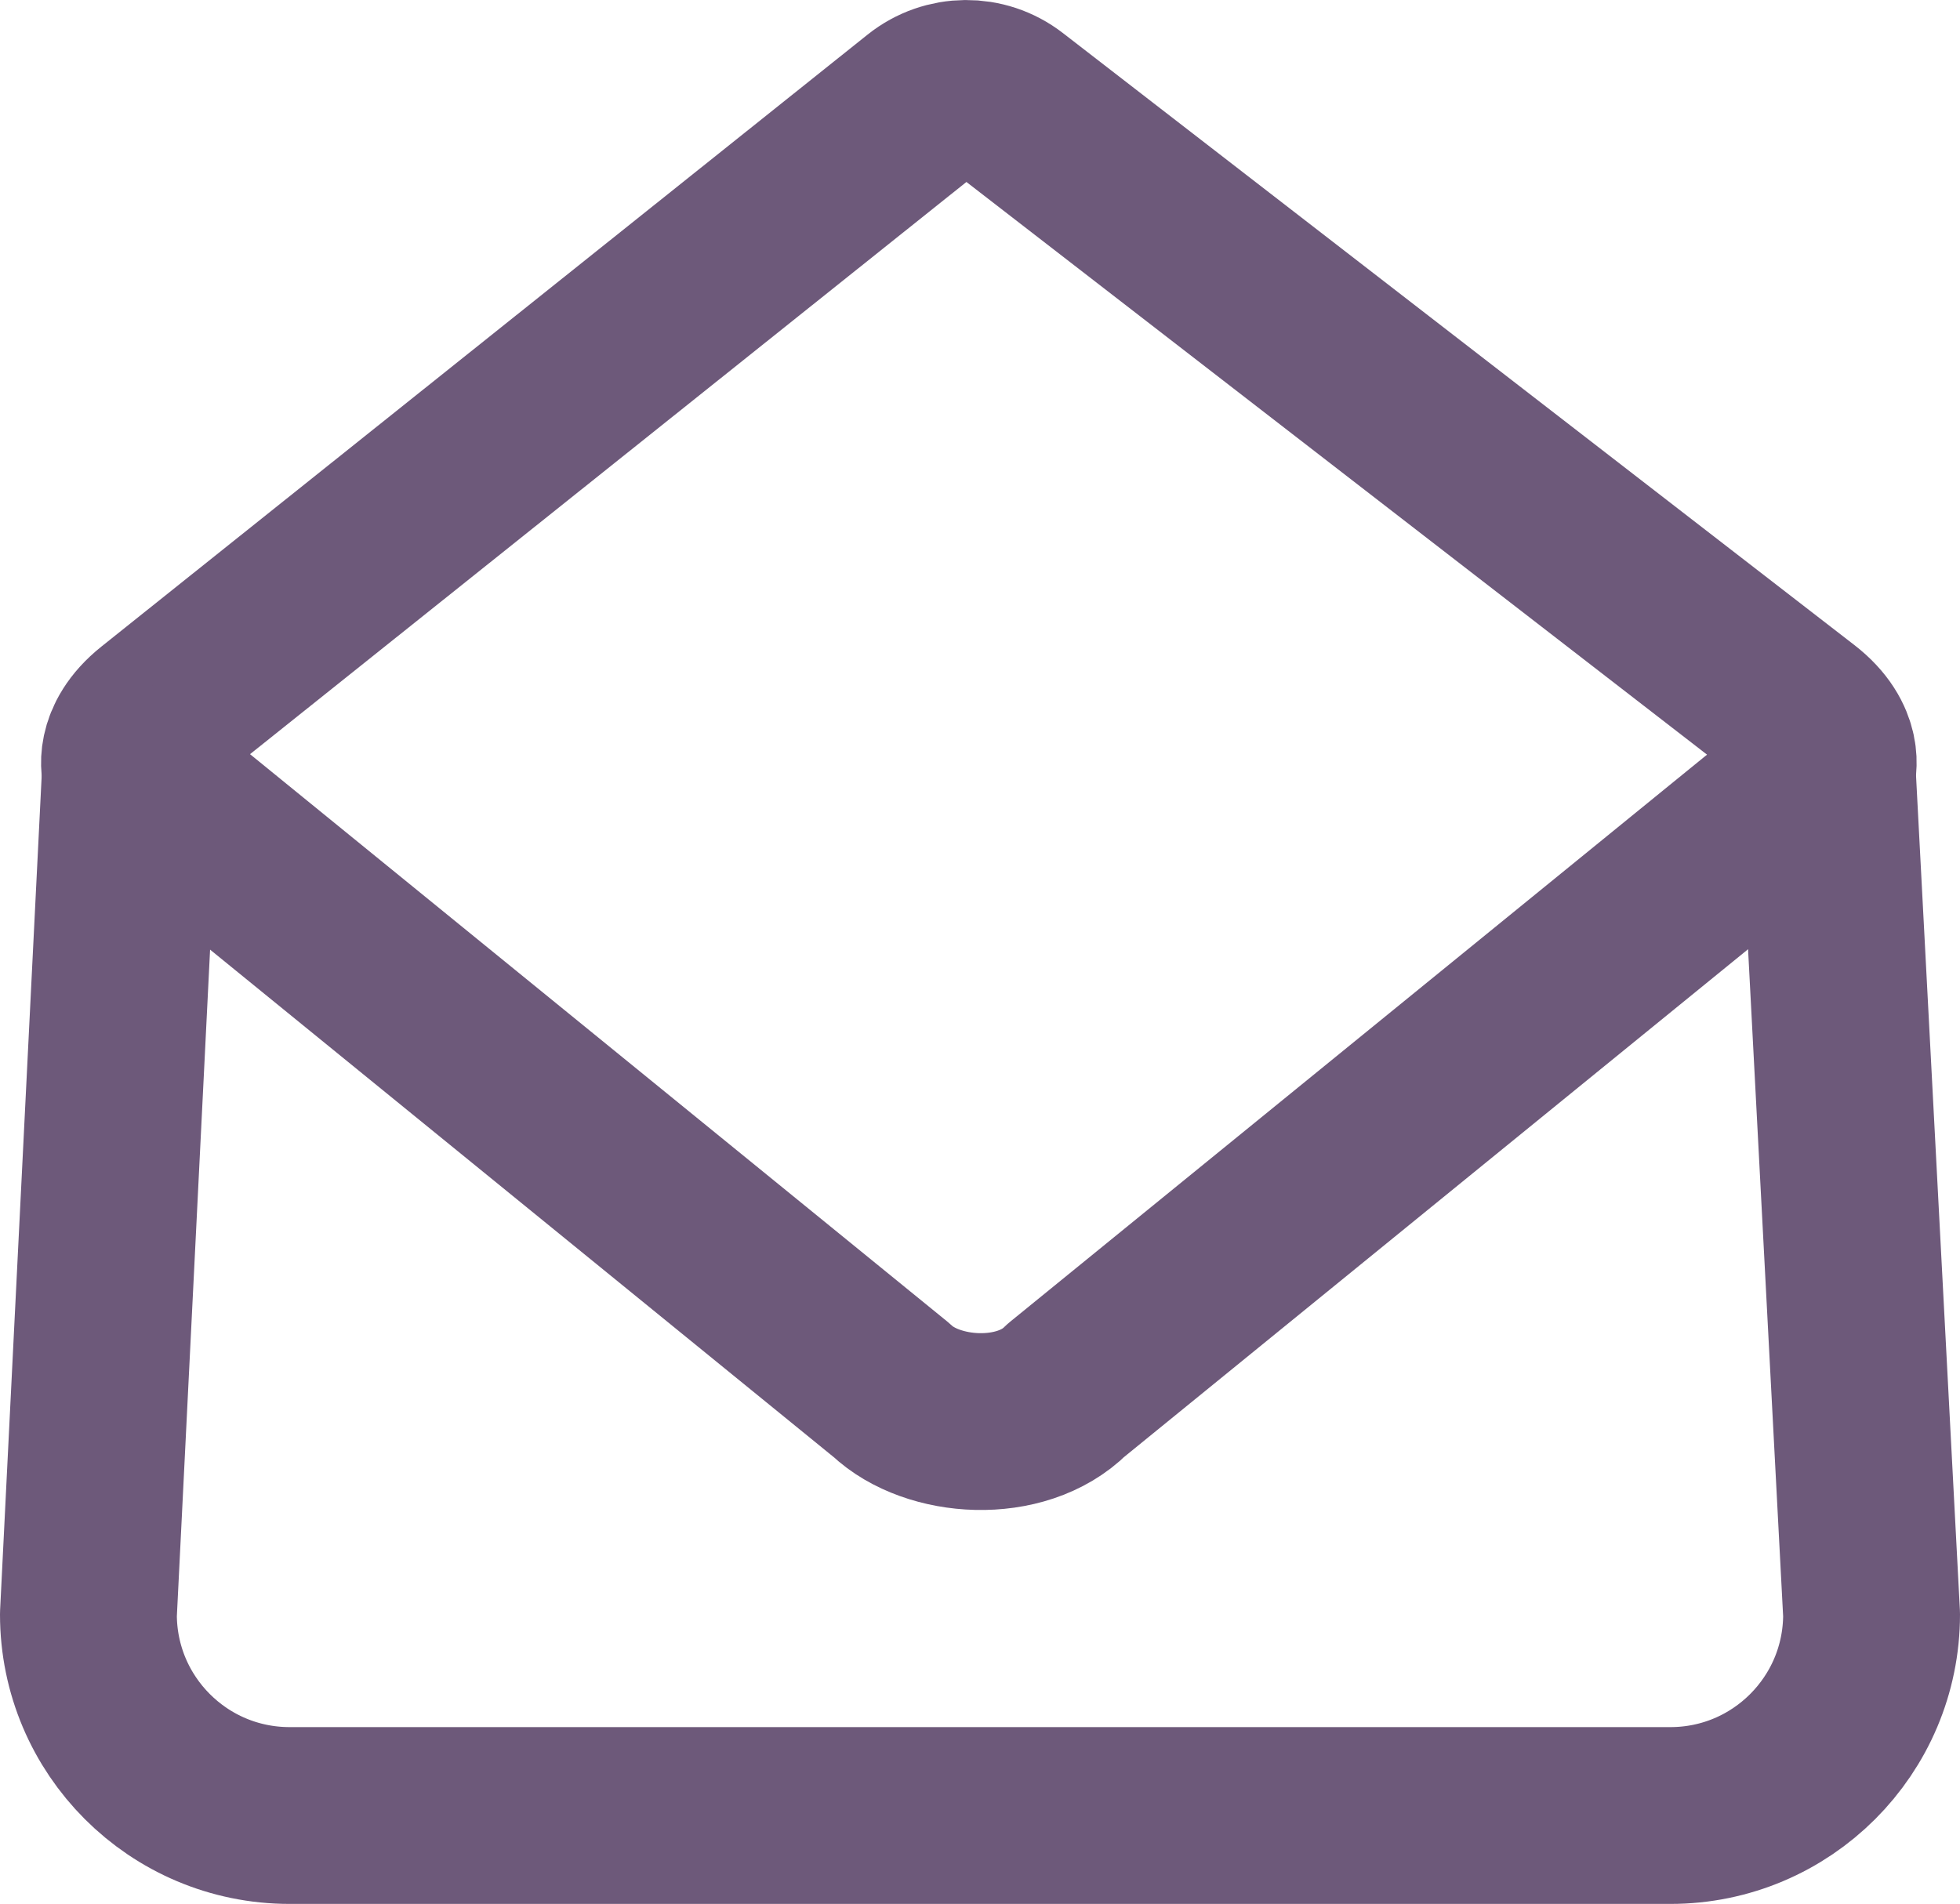 <?xml version="1.0" encoding="UTF-8"?>
<svg id="Calque_1" data-name="Calque 1" xmlns="http://www.w3.org/2000/svg" viewBox="0 0 443.33 430.73">
  <defs>
    <style>
      .cls-1 {
        fill: none;
        stroke: #6d597a;
        stroke-linecap: round;
        stroke-linejoin: round;
        stroke-width: 40px;
      }
    </style>
  </defs>
  <path class="cls-1" d="m29.51,174.39l172.16,140.12c9.21,8.75,29.32,10.14,39.46,0l172.16-140.12s2.05-6.34-6.1-12.65L228.17,23.29c-5.74-4.44-13.76-4.37-19.43.15L35.42,161.9c-7.89,6.31-5.91,12.49-5.91,12.49Z"/>
  <path class="cls-1" d="m29.51,174.39l-9.51,190.83c0,25.13,20.37,45.5,45.5,45.5h312.33c25.13,0,45.5-20.37,45.5-45.5l-10.03-190.83"/>
</svg>